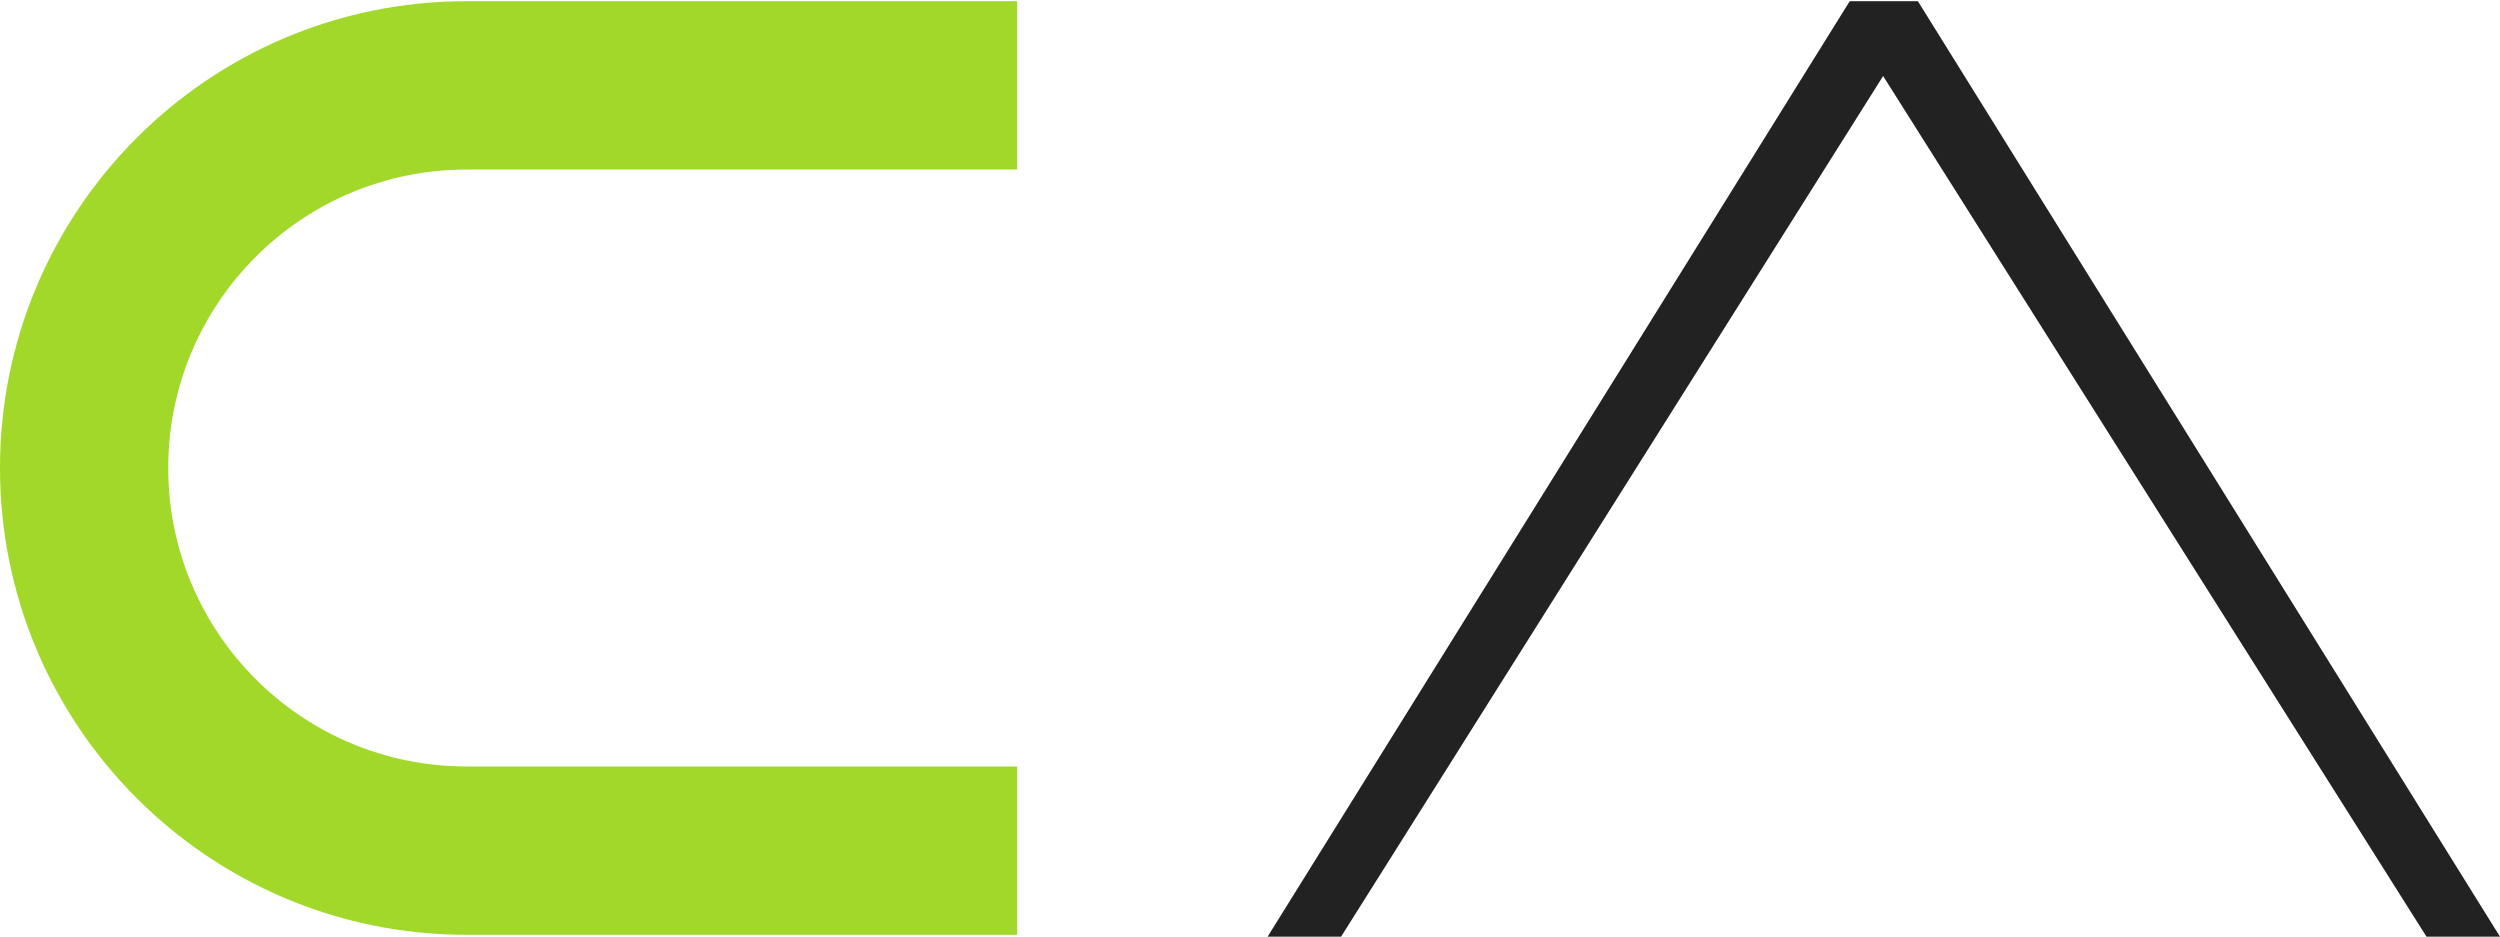 <svg xmlns="http://www.w3.org/2000/svg" xml:space="preserve" style="fill-rule:evenodd;clip-rule:evenodd;stroke-linejoin:round;stroke-miterlimit:2" viewBox="0 0 3125 1171"><path d="M3125 1170.83H1584.5L2312.154 1.49h85.192L3125 1170.83h.004Zm-91.875 0L2353.913 95.04l-677.542 1075.79h1356.75Z" style="fill:#222;fill-rule:nonzero"/><path d="M1271.39 211.942H583.119c-205.904 0-372.817 167.029-372.817 373.066 0 206.038 166.913 373.067 372.813 373.067h688.27V211.942h.005ZM583.119 1.496C261.069 1.496-.002 262.742-.002 585.008c0 322.263 261.071 583.513 583.121 583.513h688.271V1.491H583.119Z" style="fill:#a1d829"/></svg>
